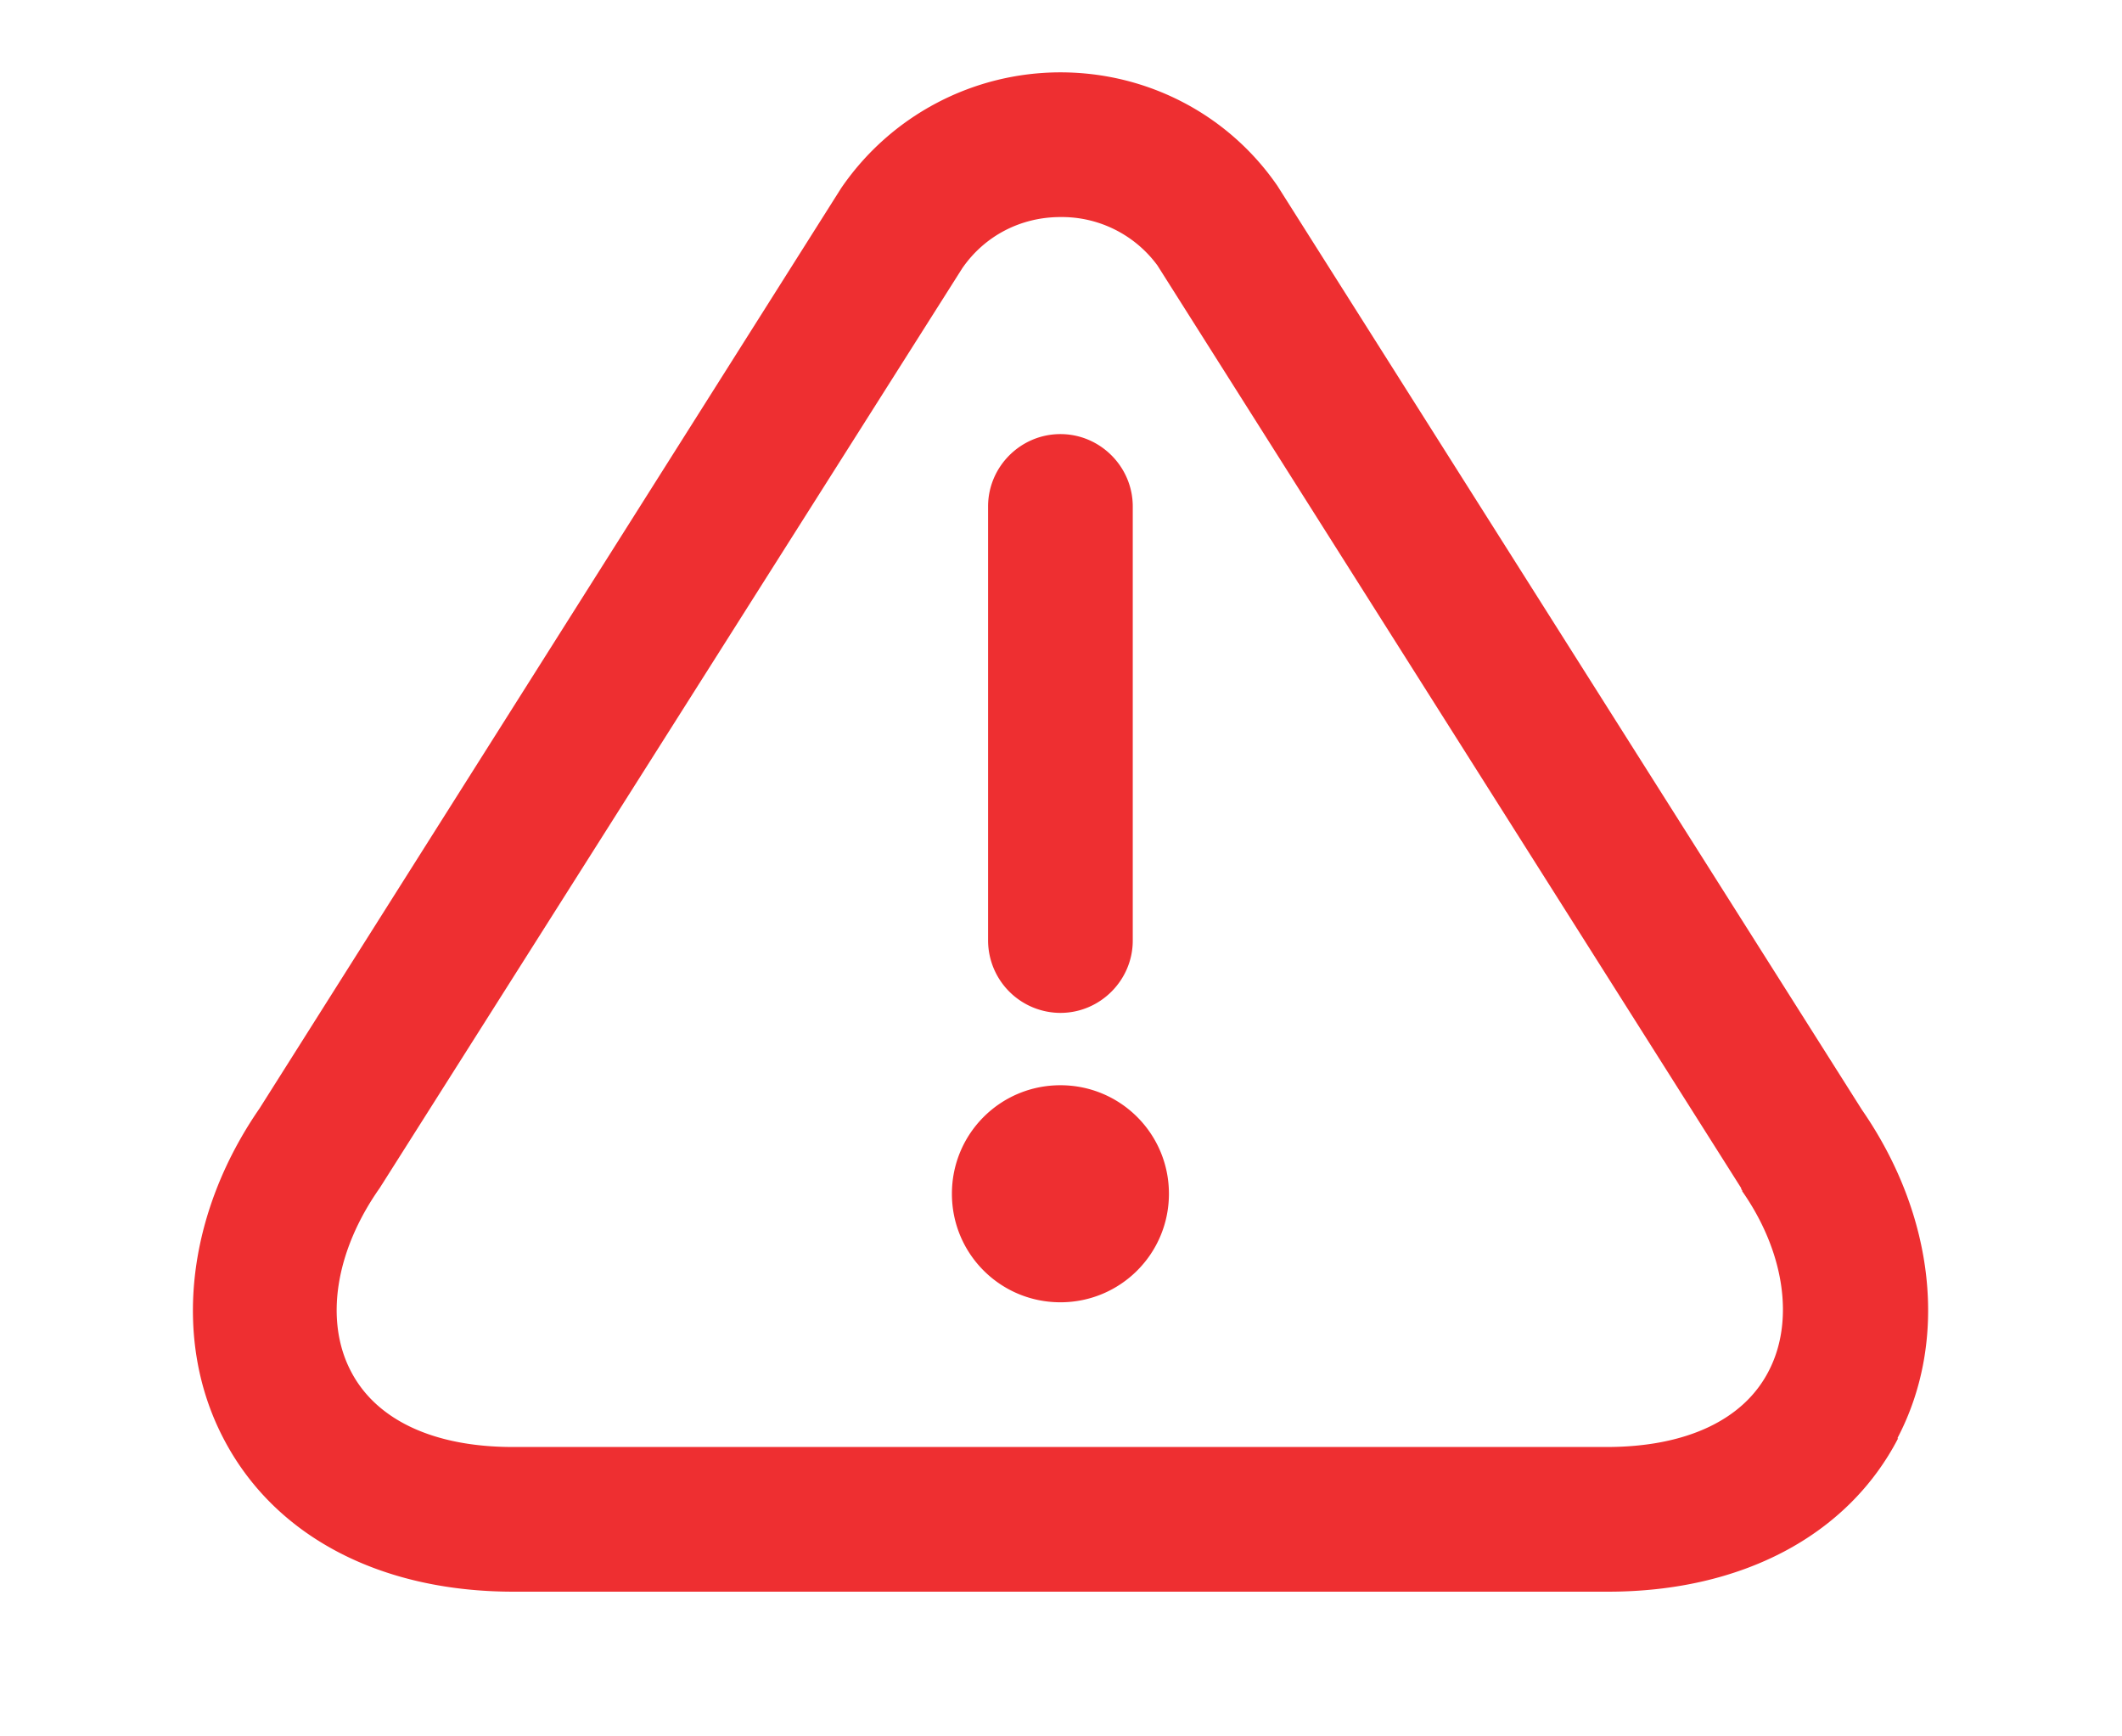 <svg width="22" height="18" fill="none" xmlns="http://www.w3.org/2000/svg"><path d="M10.244 9.75v-4.5c0-.412.337-.75.75-.75.412 0 .75.338.75.75v4.5c0 .412-.338.75-.75.75a.752.752 0 01-.75-.75zm.75 1.5c-.623 0-1.125.502-1.125 1.125s.502 1.125 1.125 1.125c.622 0 1.125-.502 1.125-1.125s-.503-1.125-1.125-1.125zm8.685 3.66c-.525 1.012-1.628 1.59-3.008 1.59H5.324c-1.388 0-2.483-.578-3.008-1.59-.532-1.02-.382-2.325.375-3.42l6.03-9.54a2.755 2.755 0 012.273-1.2c.9 0 1.74.435 2.25 1.177l6.06 9.578c.757 1.095.9 2.393.367 3.405h.008zm-1.613-2.565s-.015-.015-.015-.03L12 2.752a1.23 1.23 0 00-1.005-.502c-.413 0-.788.195-1.02.533l-6.038 9.532c-.465.66-.57 1.38-.3 1.898.263.51.863.787 1.68.787h11.34c.818 0 1.418-.277 1.68-.787.27-.518.165-1.238-.277-1.868h.007z" fill="#EE2F31"/></svg>
